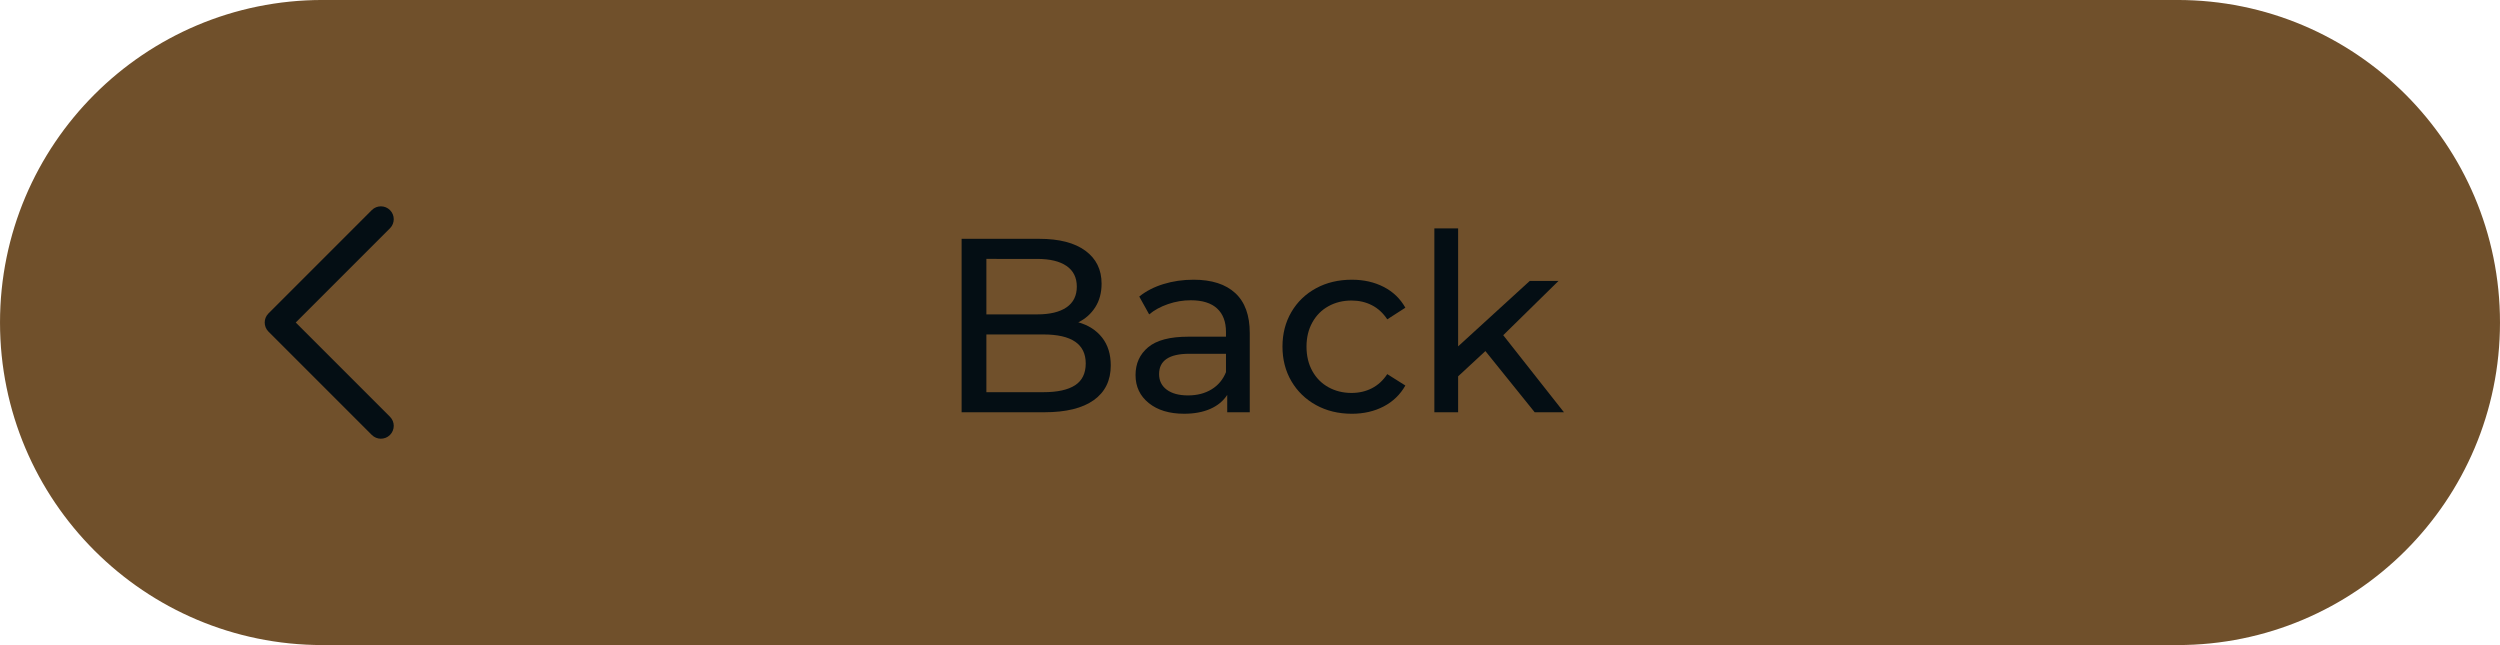 <?xml version="1.0" encoding="UTF-8" standalone="no"?><svg xmlns="http://www.w3.org/2000/svg" xmlns:xlink="http://www.w3.org/1999/xlink" fill="#000000" height="580.7" preserveAspectRatio="xMidYMid meet" version="1" viewBox="874.8 804.5 2250.4 580.7" width="2250.4" zoomAndPan="magnify"><g><g id="change1_1"><path d="M1165.146,1385.158h1669.707c160.349,0,290.337-129.988,290.337-290.337v0 c0-160.349-129.989-290.337-290.337-290.337H1165.146c-160.349,0-290.337,129.988-290.337,290.337v0 C874.809,1255.17,1004.798,1385.158,1165.146,1385.158z" fill="#70502b"/></g><g fill="#040e14" id="change2_1"><path d="M1866.859,1108.352c5.199,6.616,7.807,14.98,7.807,25.092c0,13.534-5.094,23.948-15.282,31.227 c-10.188,7.279-25.017,10.926-44.488,10.926H1740.4V1019.48h70.034c17.844,0,31.633,3.572,41.369,10.7 c9.736,7.143,14.604,17.03,14.604,29.659c0,8.183-1.899,15.251-5.682,21.189c-3.798,5.953-8.891,10.489-15.282,13.609 C1854.516,1097.169,1861.644,1101.735,1866.859,1108.352z M1762.705,1037.55v49.944h45.724c11.439,0,20.255-2.11,26.419-6.345 c6.164-4.235,9.253-10.444,9.253-18.627c0-8.168-3.089-14.393-9.253-18.627c-6.164-4.235-14.981-6.345-26.419-6.345H1762.705z M1842.55,1151.288c6.39-4.159,9.585-10.7,9.585-19.622c0-17.406-12.705-26.102-38.129-26.102h-51.301v51.963h51.301 C1826.635,1157.527,1836.145,1155.448,1842.55,1151.288z"/><path d="M1986.731,1068.324c8.71,8.033,13.051,19.999,13.051,35.899v71.374h-20.285v-15.613 c-3.572,5.501-8.666,9.705-15.282,12.599c-6.616,2.909-14.468,4.355-23.526,4.355c-13.247,0-23.842-3.195-31.784-9.6 c-7.958-6.39-11.936-14.784-11.936-25.198c0-10.399,3.798-18.763,11.379-25.093c7.581-6.314,19.622-9.479,36.124-9.479h33.909 v-4.235c0-9.208-2.682-16.277-8.032-21.189c-5.35-4.898-13.232-7.355-23.646-7.355c-6.993,0-13.82,1.145-20.511,3.451 c-6.692,2.306-12.343,5.395-16.954,9.254l-8.922-16.05c6.089-4.913,13.383-8.666,21.853-11.258 c8.485-2.607,17.467-3.903,26.992-3.903C1965.511,1056.283,1978.035,1060.291,1986.731,1068.324z M1965.436,1154.965 c5.953-3.647,10.263-8.801,12.946-15.492v-16.517h-33.02c-18.13,0-27.202,6.104-27.202,18.296c0,5.953,2.306,10.625,6.917,14.046 c4.597,3.421,11.001,5.139,19.17,5.139C1952.43,1160.436,1959.483,1158.612,1965.436,1154.965z"/><path d="M2059.447,1169.132c-9.449-5.199-16.849-12.388-22.199-21.521 c-5.35-9.148-8.018-19.517-8.018-31.121c0-11.589,2.668-21.958,8.018-31.106c5.35-9.148,12.75-16.276,22.199-21.415 c9.434-5.124,20.18-7.686,32.221-7.686c10.715,0,20.255,2.155,28.664,6.465c8.395,4.31,14.905,10.549,19.517,18.733 l-16.292,10.474c-3.708-5.637-8.319-9.887-13.82-12.705c-5.501-2.818-11.605-4.235-18.296-4.235 c-7.731,0-14.678,1.703-20.842,5.124c-6.179,3.421-11.002,8.289-14.499,14.604c-3.496,6.329-5.244,13.578-5.244,21.747 c0,8.334,1.748,15.658,5.244,21.973c3.497,6.314,8.319,11.182,14.499,14.603c6.164,3.421,13.111,5.139,20.842,5.139 c6.691,0,12.795-1.417,18.296-4.234c5.5-2.833,10.112-7.068,13.82-12.72l16.292,10.263c-4.612,8.168-11.122,14.453-19.517,18.839 c-8.409,4.386-17.949,6.586-28.664,6.586C2079.626,1176.938,2068.881,1174.331,2059.447,1169.132z"/><path d="M2211.886,1120.513l-24.535,22.742v32.342h-21.4v-165.491h21.4v106.173l64.458-58.881h25.876 l-49.733,48.844l54.646,69.355h-26.328L2211.886,1120.513z"/></g><g id="change2_2"><path d="M1217.661,1199.409c-2.962,0-5.924-1.13-8.184-3.39l-93.015-93.015c-4.52-4.52-4.52-11.848,0-16.368 l93.015-93.015c4.52-4.52,11.849-4.52,16.369,0c4.52,4.52,4.52,11.848,0,16.369l-84.831,84.831l84.831,84.831 c4.52,4.52,4.52,11.849,0,16.369C1223.585,1198.279,1220.623,1199.409,1217.661,1199.409z" fill="#040e14"/></g></g></svg>
